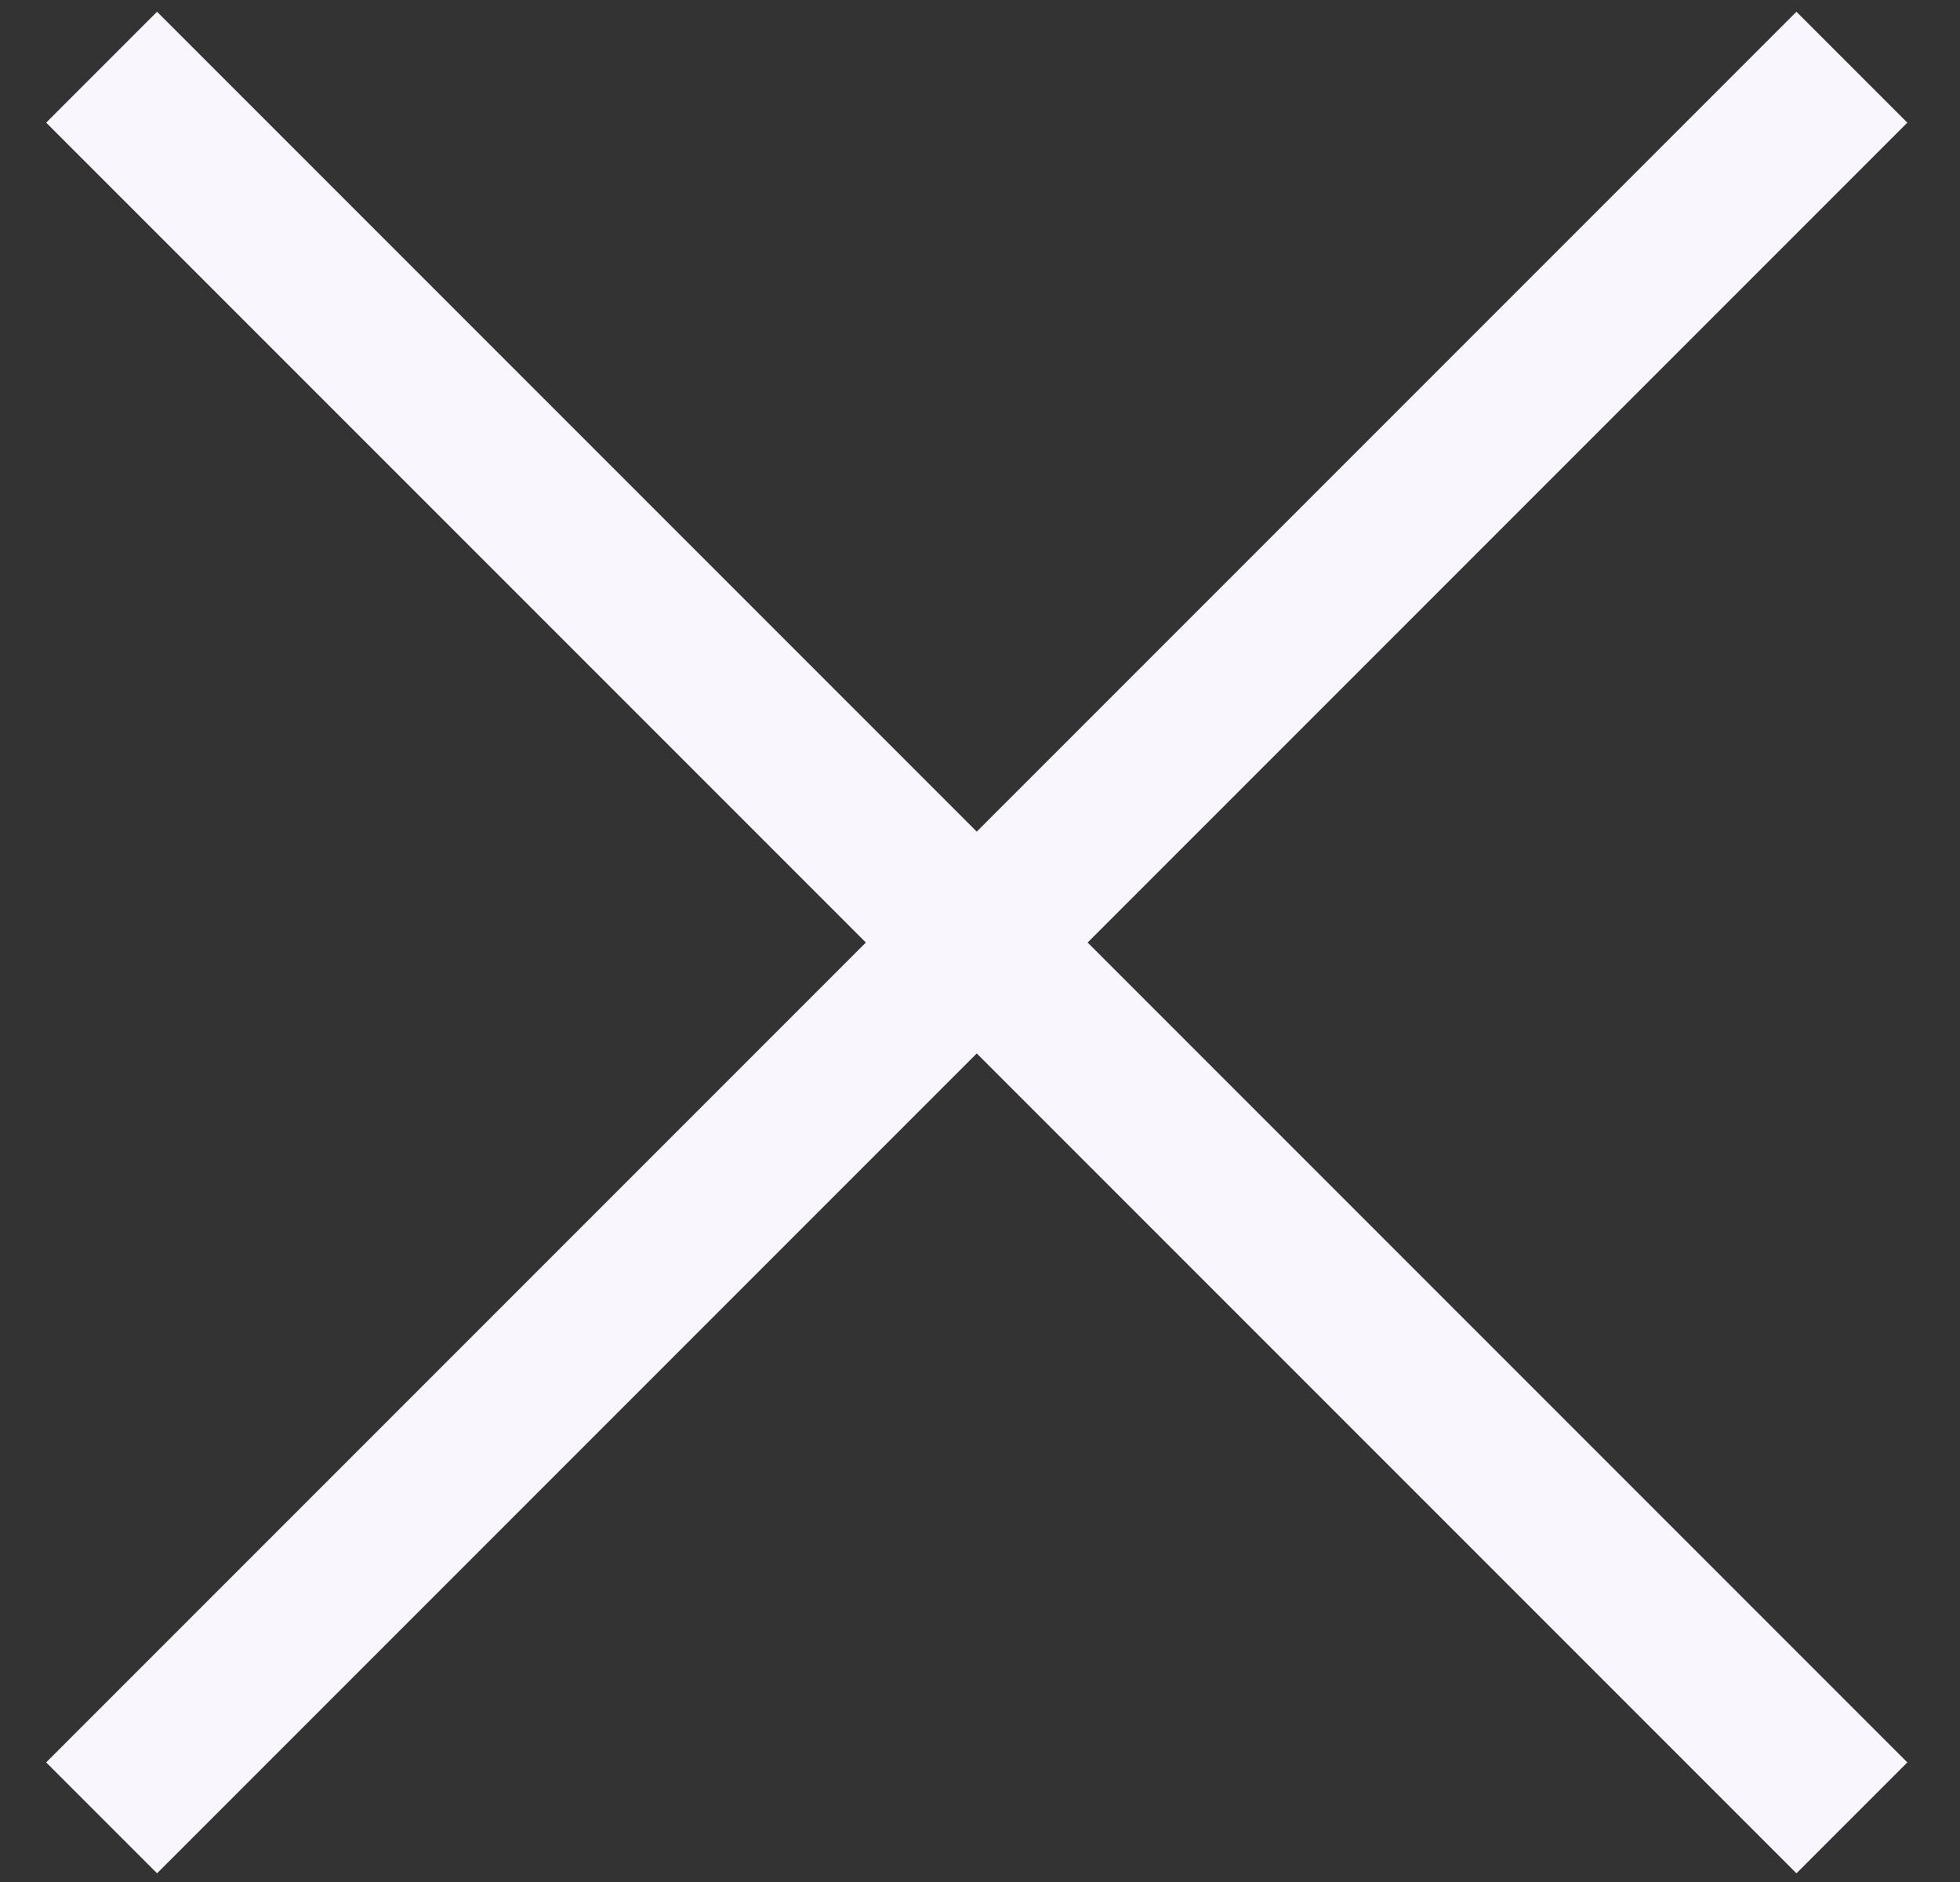 <svg width="25" height="24" viewBox="0 0 25 24" fill="none" xmlns="http://www.w3.org/2000/svg">
<rect x="0" y="0" width="25" height="24" fill="#333333" stroke="none"/>
<path d="M1.296 0.857L23.621 23.182" stroke="#F9F7FD" stroke-width="2" stroke-miterlimit="10"/>
<path d="M23.621 0.857L1.296 23.182" stroke="#F9F7FD" stroke-width="2" stroke-miterlimit="10"/>
</svg>
